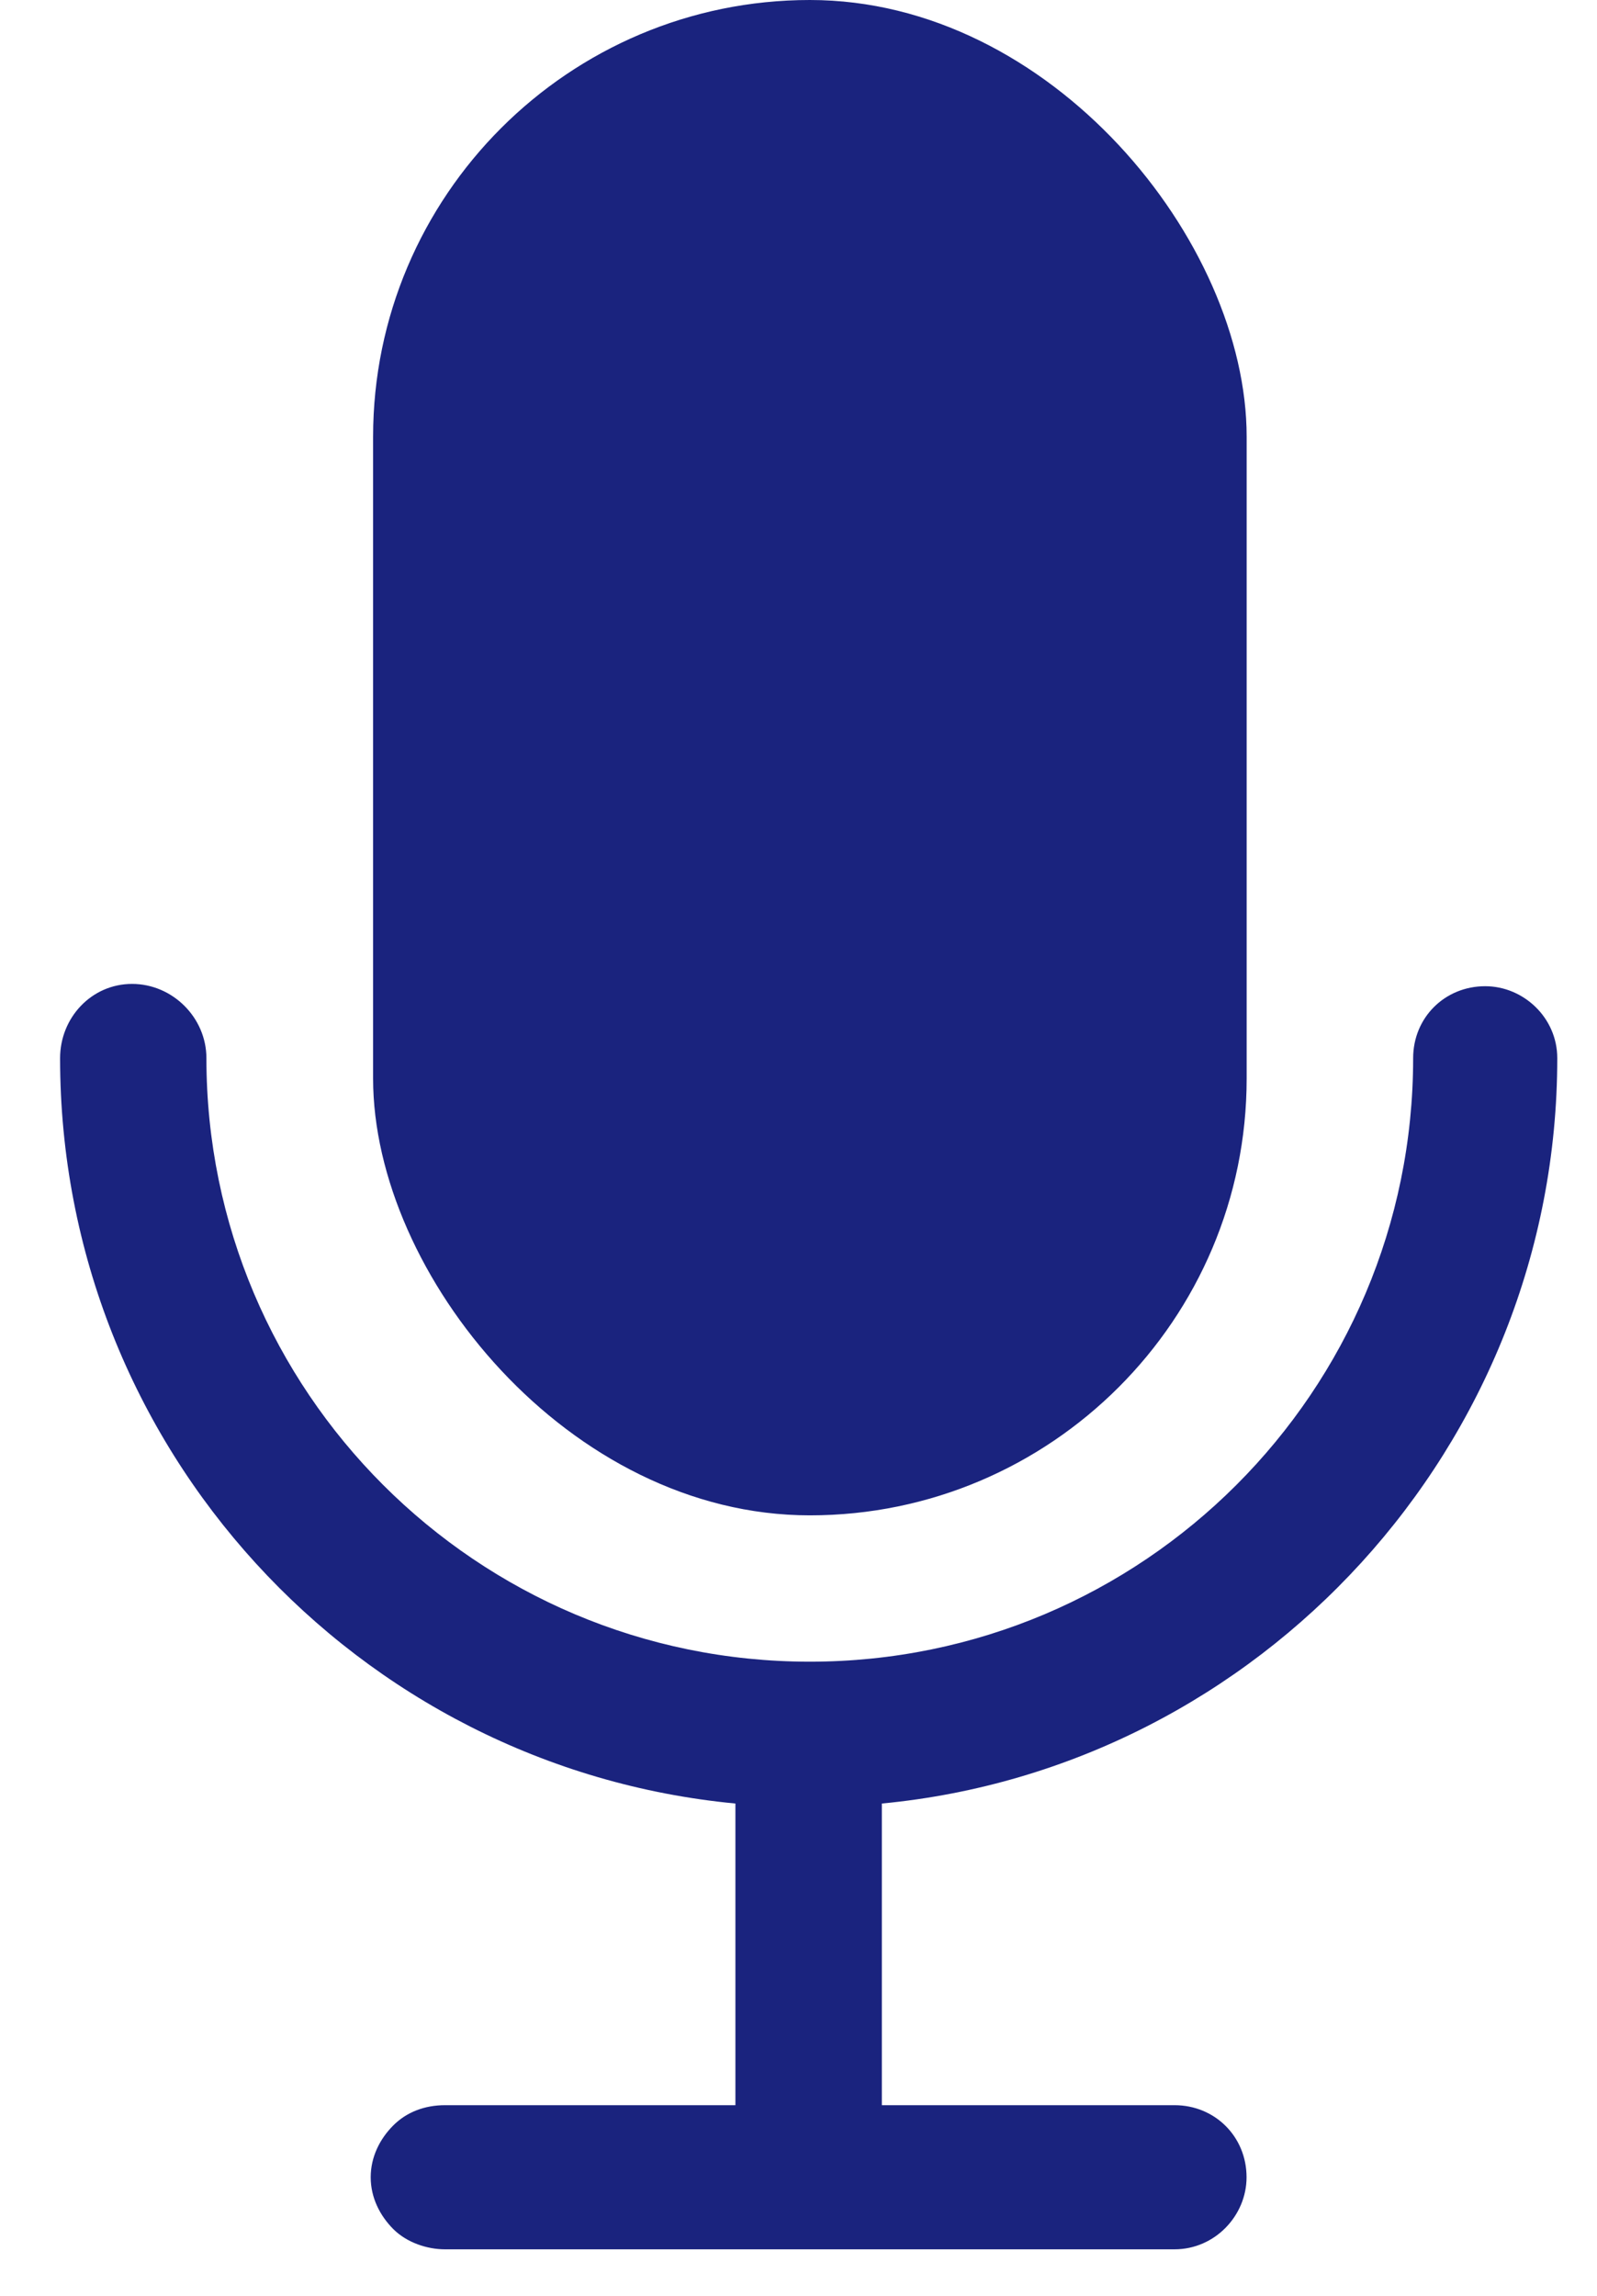 <?xml version="1.0" encoding="utf-8"?>
<svg width="16" height="23" viewBox="0 0 16 23" fill="none" xmlns="http://www.w3.org/2000/svg">
<path d="M8.114 0C10.528 0 12.49 2.414 12.49 4.376V10.805C12.49 13.218 10.528 15.181 8.114 15.181C5.701 15.181 3.738 12.767 3.738 10.805V4.376C3.738 1.962 5.701 0 8.114 0Z" fill="#1A237E"/>
<path d="M1.323 9.857C0.917 9.857 0.602 10.195 0.602 10.601C0.602 14.504 3.579 17.707 7.368 18.068V21.09H4.459C4.256 21.09 4.075 21.158 3.94 21.293C3.805 21.428 3.714 21.609 3.714 21.812C3.714 22.015 3.805 22.195 3.94 22.331C4.075 22.466 4.278 22.534 4.459 22.534H11.767C12.173 22.534 12.489 22.195 12.489 21.812C12.489 21.406 12.173 21.09 11.767 21.09H8.835V18.068C12.624 17.707 15.602 14.481 15.602 10.601C15.602 10.195 15.263 9.88 14.88 9.88C14.474 9.88 14.158 10.195 14.158 10.601C14.158 13.94 11.451 16.647 8.113 16.647C4.774 16.647 2.068 13.94 2.068 10.601C2.068 10.195 1.729 9.857 1.323 9.857Z" fill="#1A237E"/>
</svg>
